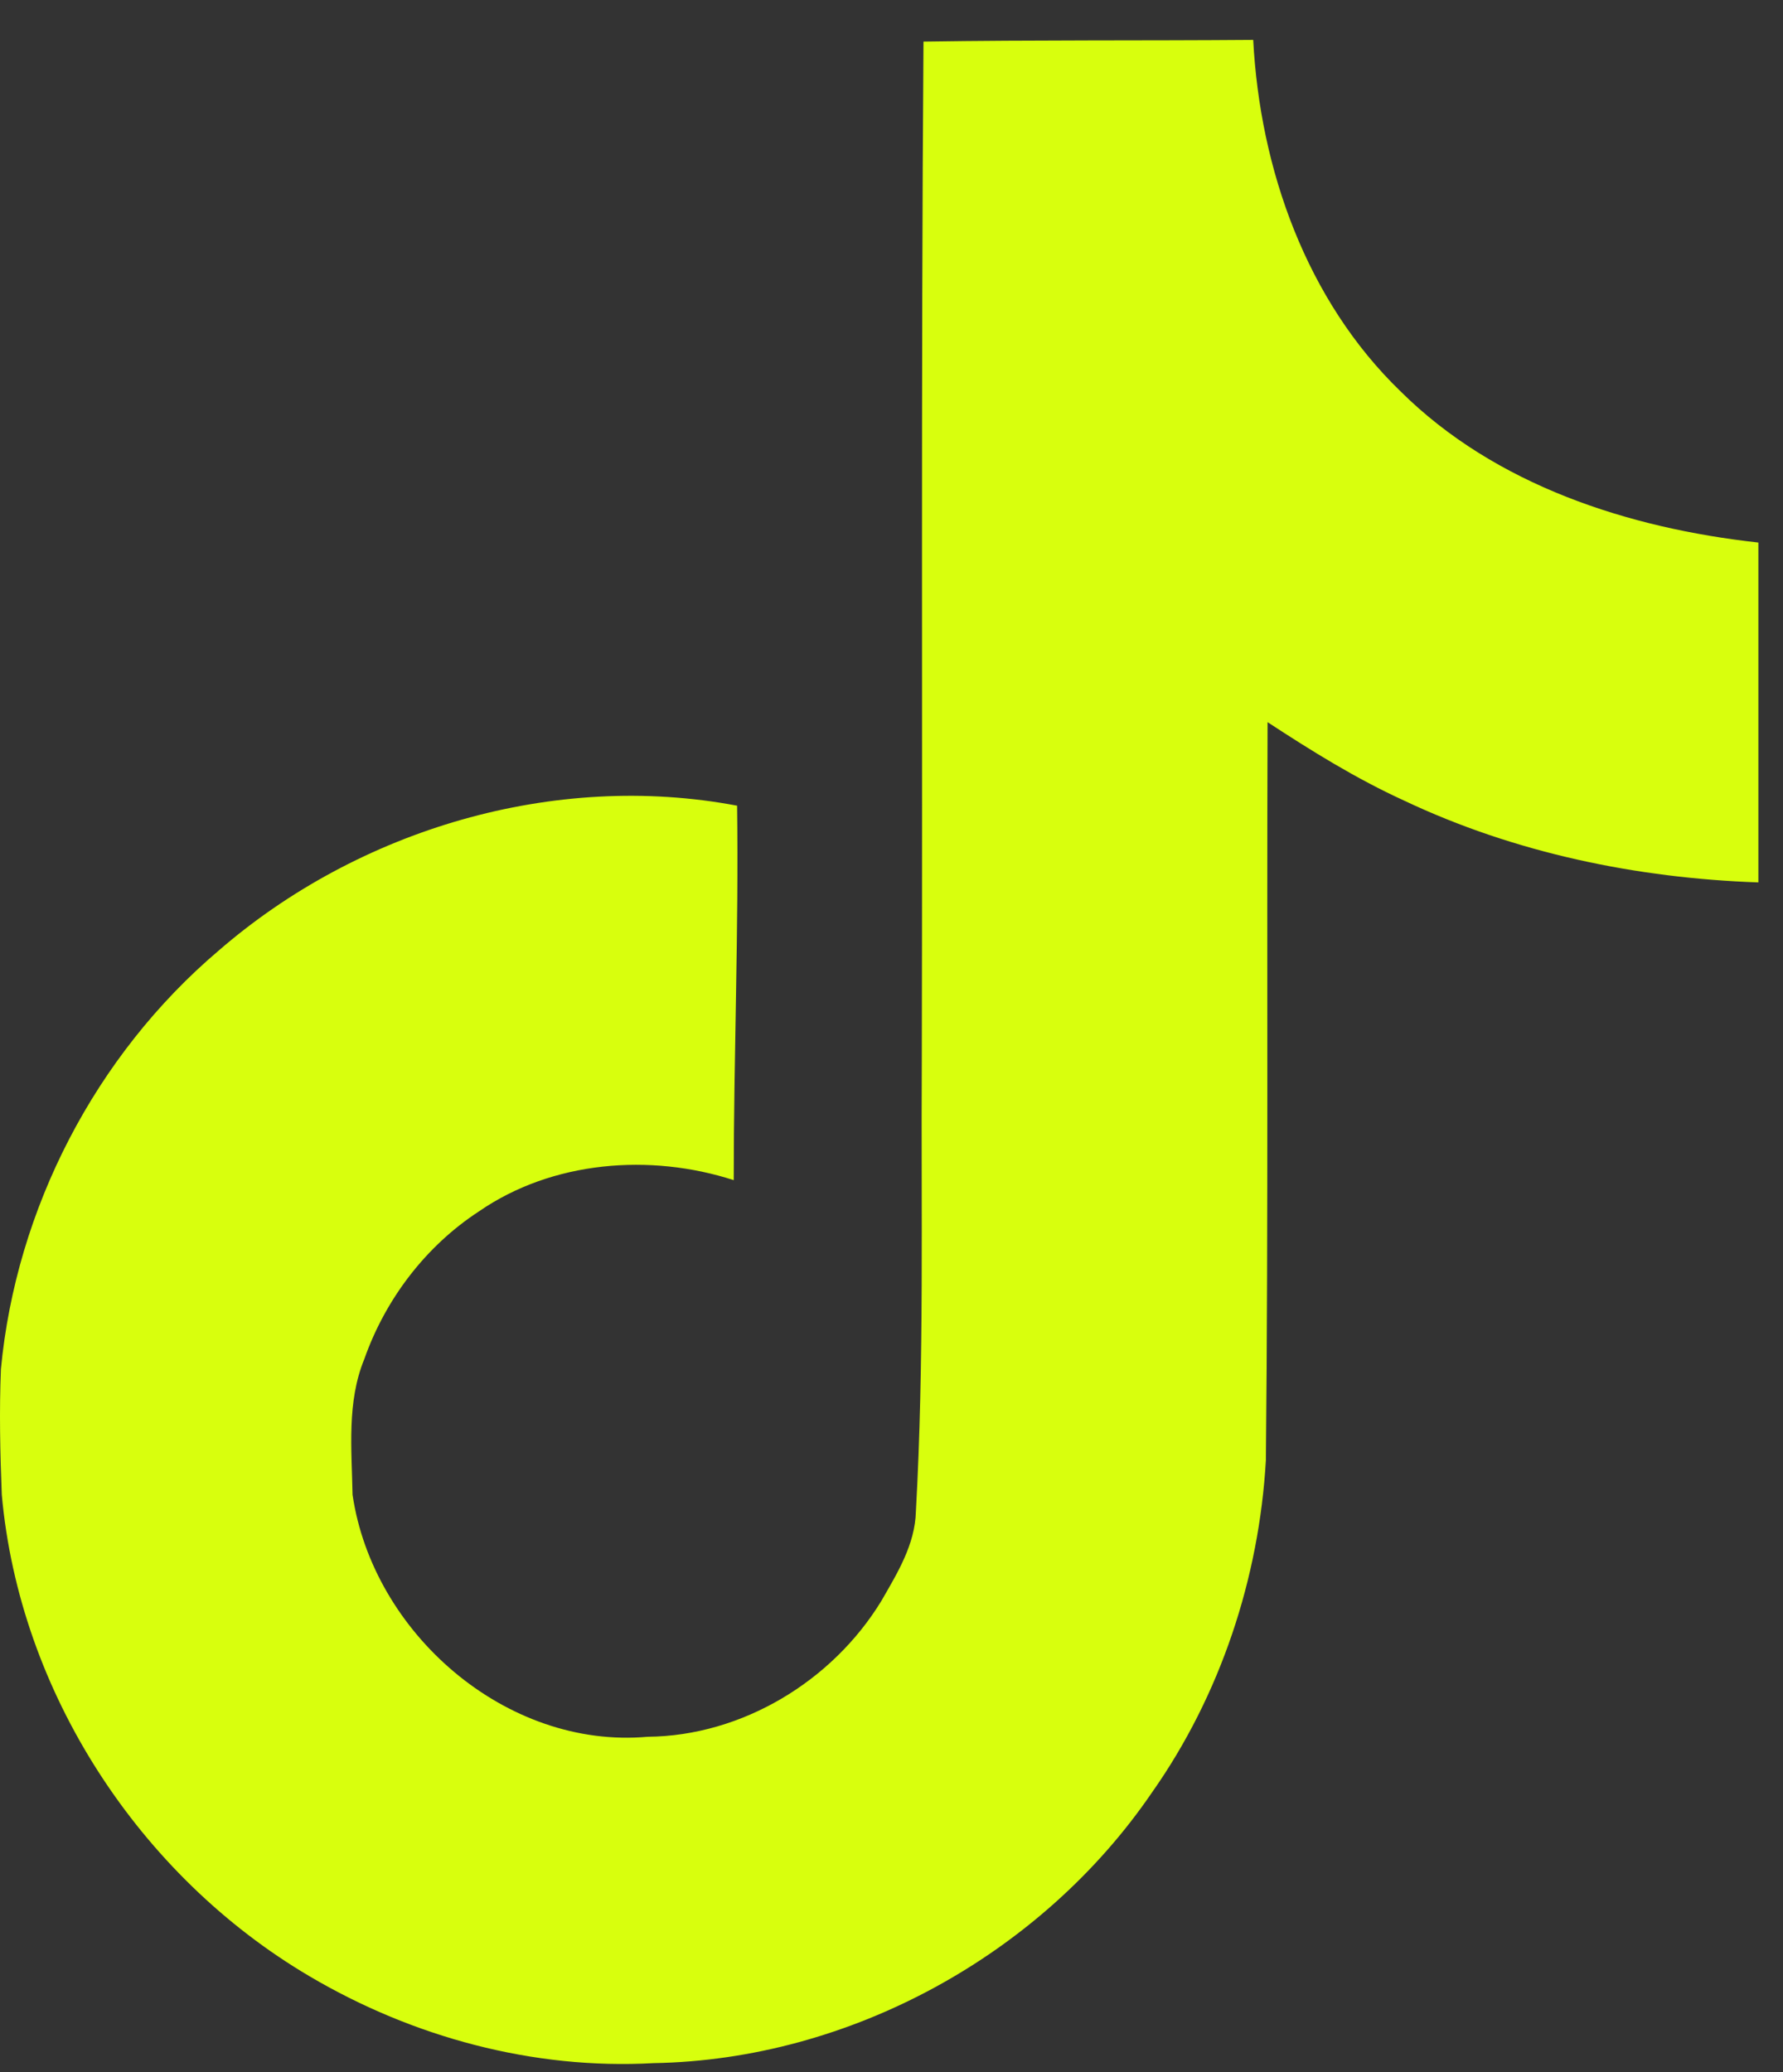 <svg width="37" height="43" viewBox="0 0 37 43" fill="none" xmlns="http://www.w3.org/2000/svg">
<rect x="0" y="0" width="37" height="43" fill="#333333" stroke="none"/>
<path d="M19.164 0.863C21.456 0.828 23.731 0.846 26.006 0.828C26.146 3.506 27.109 6.236 29.069 8.126C31.029 10.068 33.794 10.96 36.489 11.258V18.31C33.969 18.223 31.431 17.698 29.139 16.613C28.141 16.158 27.214 15.58 26.304 14.985C26.286 20.095 26.321 25.205 26.269 30.298C26.129 32.748 25.324 35.18 23.906 37.193C21.614 40.553 17.641 42.74 13.564 42.81C11.061 42.95 8.559 42.268 6.424 41.008C2.889 38.925 0.404 35.11 0.037 31.015C0.002 30.14 -0.016 29.265 0.019 28.408C0.334 25.083 1.979 21.898 4.534 19.728C7.439 17.208 11.499 16 15.296 16.718C15.331 19.308 15.226 21.898 15.226 24.488C13.494 23.928 11.464 24.085 9.941 25.135C8.839 25.853 7.999 26.955 7.561 28.198C7.194 29.09 7.299 30.07 7.316 31.015C7.736 33.885 10.501 36.3 13.441 36.038C15.401 36.02 17.274 34.883 18.289 33.22C18.621 32.643 18.989 32.048 19.006 31.365C19.181 28.233 19.111 25.118 19.129 21.985C19.146 14.933 19.111 7.898 19.164 0.863Z" fill="#D8FF0D"/>
</svg>
